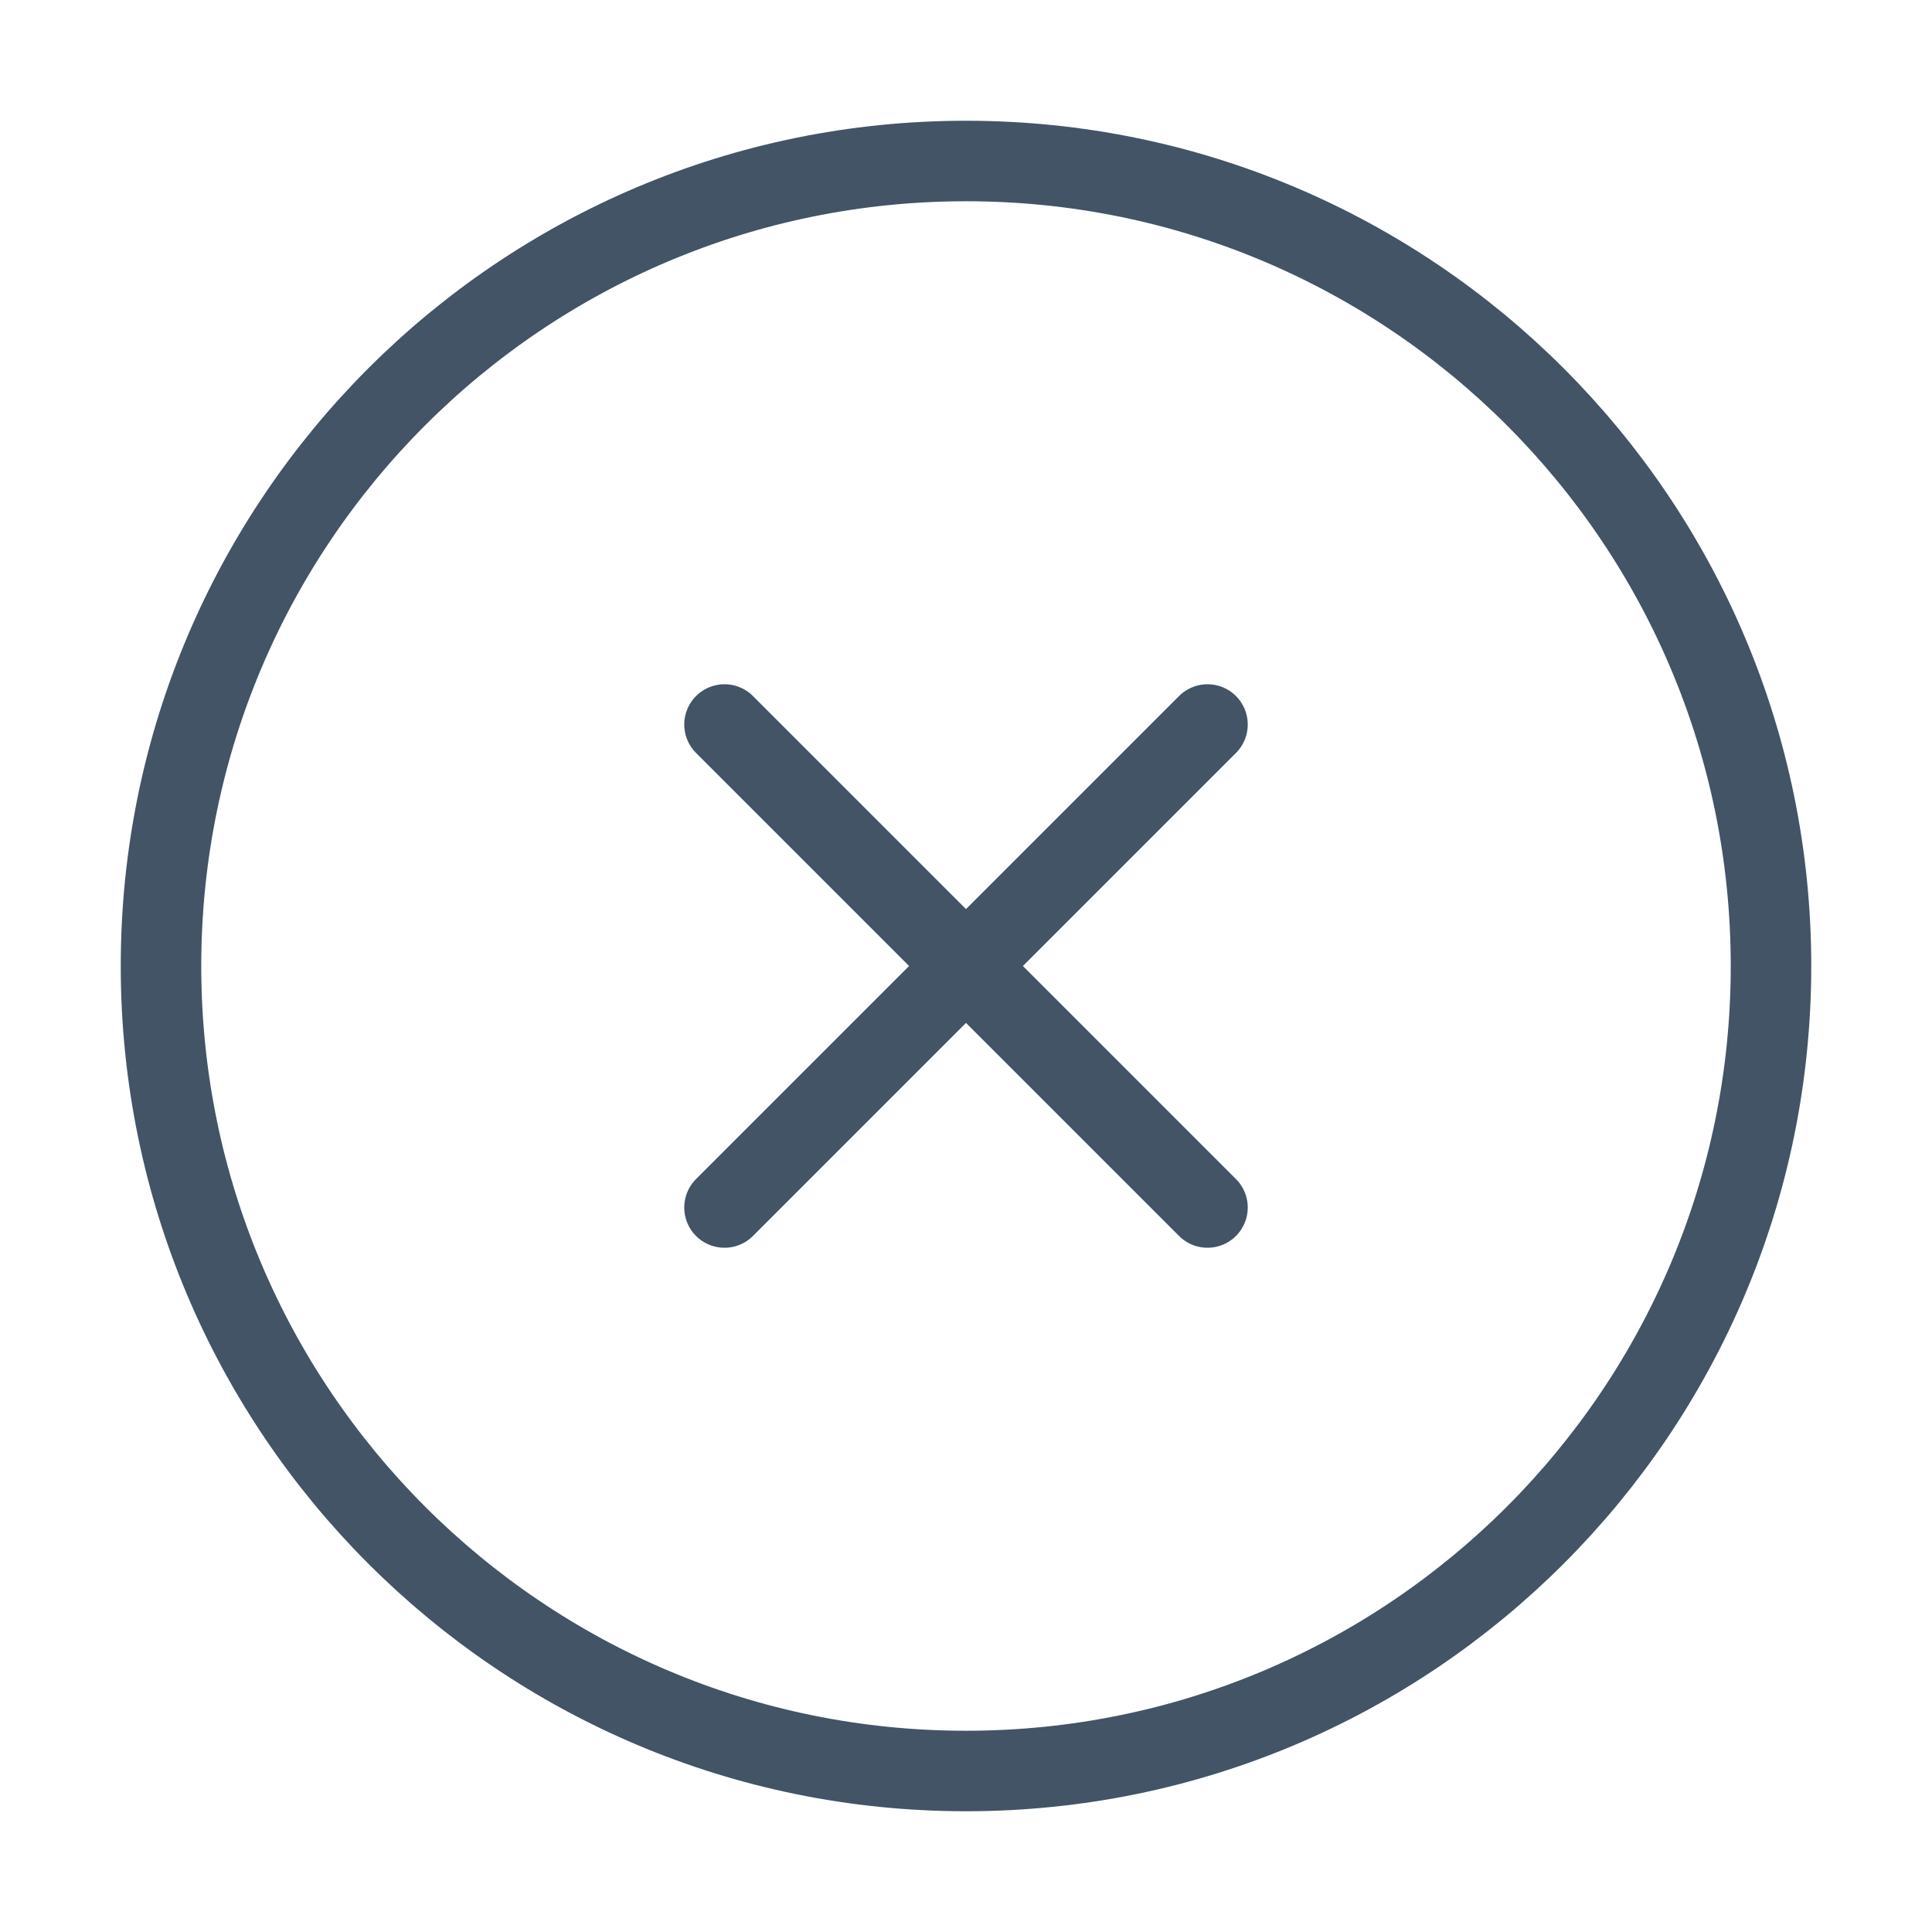 <svg width="24" height="24" fill="none" xmlns="http://www.w3.org/2000/svg"><path d="M12 22c5.523 0 10-4.477 10-10S17.523 2 12 2 2 6.477 2 12s4.477 10 10 10ZM15 9l-6 6M9 9l6 6" stroke="#425466" stroke-linecap="round" stroke-linejoin="round"/></svg>